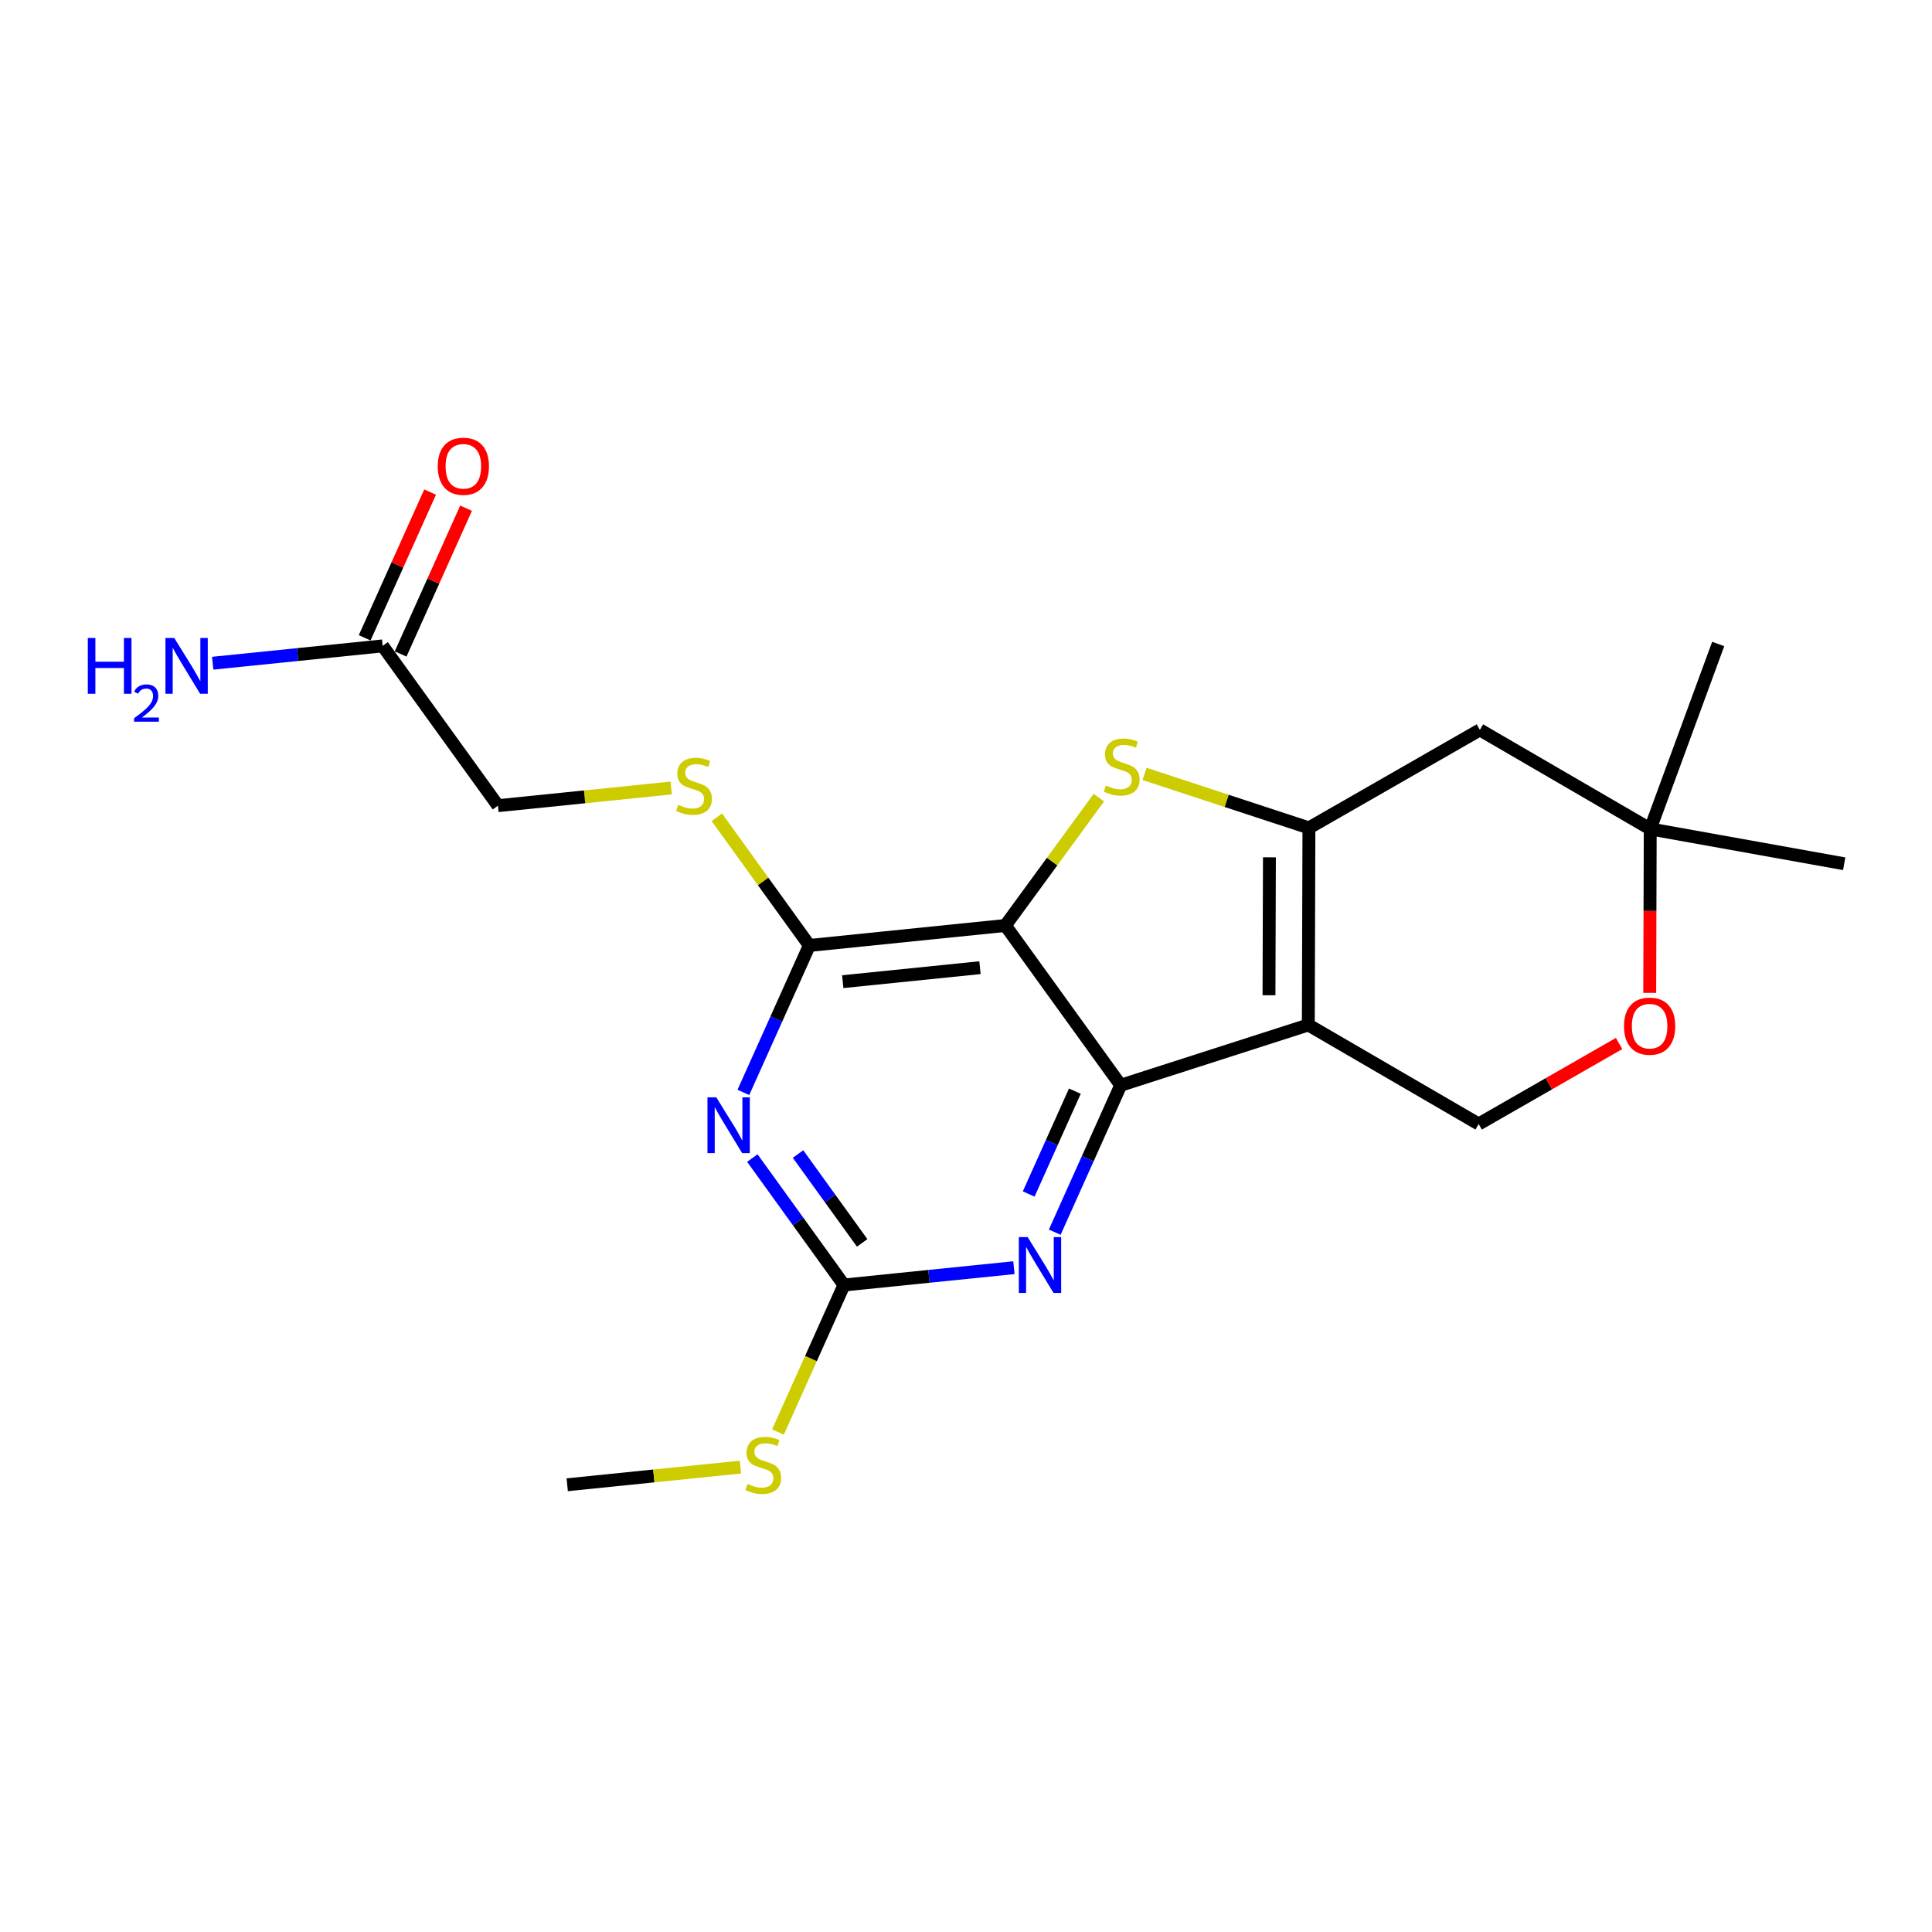 <?xml version='1.0' encoding='iso-8859-1'?>
<svg version='1.1' baseProfile='full'
              xmlns='http://www.w3.org/2000/svg'
                      xmlns:rdkit='http://www.rdkit.org/xml'
                      xmlns:xlink='http://www.w3.org/1999/xlink'
                  xml:space='preserve'
width='300px' height='300px' viewBox='0 0 300 300'>
<!-- END OF HEADER -->
<rect style='opacity:1.0;fill:#FFFFFF;stroke:none' width='300' height='300' x='0' y='0'> </rect>
<rect style='opacity:1.0;fill:#FFFFFF;stroke:none' width='300' height='300' x='0' y='0'> </rect>
<path class='bond-0 atom-0 atom-1' d='M 88.077,230.553 L 101.526,229.182' style='fill:none;fill-rule:evenodd;stroke:#000000;stroke-width:2.0px;stroke-linecap:butt;stroke-linejoin:miter;stroke-opacity:1' />
<path class='bond-0 atom-0 atom-1' d='M 101.526,229.182 L 114.975,227.811' style='fill:none;fill-rule:evenodd;stroke:#CCCC00;stroke-width:2.0px;stroke-linecap:butt;stroke-linejoin:miter;stroke-opacity:1' />
<path class='bond-1 atom-1 atom-2' d='M 120.801,222.364 L 125.926,210.95' style='fill:none;fill-rule:evenodd;stroke:#CCCC00;stroke-width:2.0px;stroke-linecap:butt;stroke-linejoin:miter;stroke-opacity:1' />
<path class='bond-1 atom-1 atom-2' d='M 125.926,210.95 L 131.05,199.535' style='fill:none;fill-rule:evenodd;stroke:#000000;stroke-width:2.0px;stroke-linecap:butt;stroke-linejoin:miter;stroke-opacity:1' />
<path class='bond-2 atom-2 atom-3' d='M 131.05,199.535 L 123.936,189.679' style='fill:none;fill-rule:evenodd;stroke:#000000;stroke-width:2.0px;stroke-linecap:butt;stroke-linejoin:miter;stroke-opacity:1' />
<path class='bond-2 atom-2 atom-3' d='M 123.936,189.679 L 116.822,179.823' style='fill:none;fill-rule:evenodd;stroke:#0000FF;stroke-width:2.0px;stroke-linecap:butt;stroke-linejoin:miter;stroke-opacity:1' />
<path class='bond-2 atom-2 atom-3' d='M 133.878,192.997 L 128.898,186.097' style='fill:none;fill-rule:evenodd;stroke:#000000;stroke-width:2.0px;stroke-linecap:butt;stroke-linejoin:miter;stroke-opacity:1' />
<path class='bond-2 atom-2 atom-3' d='M 128.898,186.097 L 123.918,179.198' style='fill:none;fill-rule:evenodd;stroke:#0000FF;stroke-width:2.0px;stroke-linecap:butt;stroke-linejoin:miter;stroke-opacity:1' />
<path class='bond-21 atom-15 atom-2' d='M 157.44,196.845 L 144.245,198.19' style='fill:none;fill-rule:evenodd;stroke:#0000FF;stroke-width:2.0px;stroke-linecap:butt;stroke-linejoin:miter;stroke-opacity:1' />
<path class='bond-21 atom-15 atom-2' d='M 144.245,198.19 L 131.05,199.535' style='fill:none;fill-rule:evenodd;stroke:#000000;stroke-width:2.0px;stroke-linecap:butt;stroke-linejoin:miter;stroke-opacity:1' />
<path class='bond-3 atom-3 atom-4' d='M 115.431,169.627 L 120.553,158.219' style='fill:none;fill-rule:evenodd;stroke:#0000FF;stroke-width:2.0px;stroke-linecap:butt;stroke-linejoin:miter;stroke-opacity:1' />
<path class='bond-3 atom-3 atom-4' d='M 120.553,158.219 L 125.674,146.81' style='fill:none;fill-rule:evenodd;stroke:#000000;stroke-width:2.0px;stroke-linecap:butt;stroke-linejoin:miter;stroke-opacity:1' />
<path class='bond-4 atom-4 atom-5' d='M 125.674,146.81 L 118.492,136.86' style='fill:none;fill-rule:evenodd;stroke:#000000;stroke-width:2.0px;stroke-linecap:butt;stroke-linejoin:miter;stroke-opacity:1' />
<path class='bond-4 atom-4 atom-5' d='M 118.492,136.86 L 111.309,126.909' style='fill:none;fill-rule:evenodd;stroke:#CCCC00;stroke-width:2.0px;stroke-linecap:butt;stroke-linejoin:miter;stroke-opacity:1' />
<path class='bond-9 atom-4 atom-10' d='M 125.674,146.81 L 156.115,143.707' style='fill:none;fill-rule:evenodd;stroke:#000000;stroke-width:2.0px;stroke-linecap:butt;stroke-linejoin:miter;stroke-opacity:1' />
<path class='bond-9 atom-4 atom-10' d='M 130.861,152.433 L 152.17,150.26' style='fill:none;fill-rule:evenodd;stroke:#000000;stroke-width:2.0px;stroke-linecap:butt;stroke-linejoin:miter;stroke-opacity:1' />
<path class='bond-5 atom-5 atom-6' d='M 104.223,122.361 L 90.774,123.733' style='fill:none;fill-rule:evenodd;stroke:#CCCC00;stroke-width:2.0px;stroke-linecap:butt;stroke-linejoin:miter;stroke-opacity:1' />
<path class='bond-5 atom-5 atom-6' d='M 90.774,123.733 L 77.325,125.104' style='fill:none;fill-rule:evenodd;stroke:#000000;stroke-width:2.0px;stroke-linecap:butt;stroke-linejoin:miter;stroke-opacity:1' />
<path class='bond-6 atom-6 atom-7' d='M 77.325,125.104 L 59.417,100.293' style='fill:none;fill-rule:evenodd;stroke:#000000;stroke-width:2.0px;stroke-linecap:butt;stroke-linejoin:miter;stroke-opacity:1' />
<path class='bond-7 atom-7 atom-8' d='M 59.417,100.293 L 46.222,101.639' style='fill:none;fill-rule:evenodd;stroke:#000000;stroke-width:2.0px;stroke-linecap:butt;stroke-linejoin:miter;stroke-opacity:1' />
<path class='bond-7 atom-7 atom-8' d='M 46.222,101.639 L 33.028,102.984' style='fill:none;fill-rule:evenodd;stroke:#0000FF;stroke-width:2.0px;stroke-linecap:butt;stroke-linejoin:miter;stroke-opacity:1' />
<path class='bond-8 atom-7 atom-9' d='M 62.208,101.547 L 67.289,90.23' style='fill:none;fill-rule:evenodd;stroke:#000000;stroke-width:2.0px;stroke-linecap:butt;stroke-linejoin:miter;stroke-opacity:1' />
<path class='bond-8 atom-7 atom-9' d='M 67.289,90.23 L 72.37,78.913' style='fill:none;fill-rule:evenodd;stroke:#FF0000;stroke-width:2.0px;stroke-linecap:butt;stroke-linejoin:miter;stroke-opacity:1' />
<path class='bond-8 atom-7 atom-9' d='M 56.626,99.04 L 61.706,87.724' style='fill:none;fill-rule:evenodd;stroke:#000000;stroke-width:2.0px;stroke-linecap:butt;stroke-linejoin:miter;stroke-opacity:1' />
<path class='bond-8 atom-7 atom-9' d='M 61.706,87.724 L 66.787,76.407' style='fill:none;fill-rule:evenodd;stroke:#FF0000;stroke-width:2.0px;stroke-linecap:butt;stroke-linejoin:miter;stroke-opacity:1' />
<path class='bond-10 atom-10 atom-11' d='M 156.115,143.707 L 163.375,133.78' style='fill:none;fill-rule:evenodd;stroke:#000000;stroke-width:2.0px;stroke-linecap:butt;stroke-linejoin:miter;stroke-opacity:1' />
<path class='bond-10 atom-10 atom-11' d='M 163.375,133.78 L 170.634,123.853' style='fill:none;fill-rule:evenodd;stroke:#CCCC00;stroke-width:2.0px;stroke-linecap:butt;stroke-linejoin:miter;stroke-opacity:1' />
<path class='bond-22 atom-14 atom-10' d='M 174.023,168.517 L 156.115,143.707' style='fill:none;fill-rule:evenodd;stroke:#000000;stroke-width:2.0px;stroke-linecap:butt;stroke-linejoin:miter;stroke-opacity:1' />
<path class='bond-11 atom-11 atom-12' d='M 177.721,120.171 L 190.485,124.363' style='fill:none;fill-rule:evenodd;stroke:#CCCC00;stroke-width:2.0px;stroke-linecap:butt;stroke-linejoin:miter;stroke-opacity:1' />
<path class='bond-11 atom-11 atom-12' d='M 190.485,124.363 L 203.249,128.554' style='fill:none;fill-rule:evenodd;stroke:#000000;stroke-width:2.0px;stroke-linecap:butt;stroke-linejoin:miter;stroke-opacity:1' />
<path class='bond-12 atom-12 atom-13' d='M 203.249,128.554 L 203.154,159.152' style='fill:none;fill-rule:evenodd;stroke:#000000;stroke-width:2.0px;stroke-linecap:butt;stroke-linejoin:miter;stroke-opacity:1' />
<path class='bond-12 atom-12 atom-13' d='M 197.115,133.124 L 197.048,154.543' style='fill:none;fill-rule:evenodd;stroke:#000000;stroke-width:2.0px;stroke-linecap:butt;stroke-linejoin:miter;stroke-opacity:1' />
<path class='bond-23 atom-21 atom-12' d='M 229.795,113.337 L 203.249,128.554' style='fill:none;fill-rule:evenodd;stroke:#000000;stroke-width:2.0px;stroke-linecap:butt;stroke-linejoin:miter;stroke-opacity:1' />
<path class='bond-13 atom-13 atom-14' d='M 203.154,159.152 L 174.023,168.517' style='fill:none;fill-rule:evenodd;stroke:#000000;stroke-width:2.0px;stroke-linecap:butt;stroke-linejoin:miter;stroke-opacity:1' />
<path class='bond-15 atom-13 atom-16' d='M 203.154,159.152 L 229.605,174.534' style='fill:none;fill-rule:evenodd;stroke:#000000;stroke-width:2.0px;stroke-linecap:butt;stroke-linejoin:miter;stroke-opacity:1' />
<path class='bond-14 atom-14 atom-15' d='M 174.023,168.517 L 168.902,179.925' style='fill:none;fill-rule:evenodd;stroke:#000000;stroke-width:2.0px;stroke-linecap:butt;stroke-linejoin:miter;stroke-opacity:1' />
<path class='bond-14 atom-14 atom-15' d='M 168.902,179.925 L 163.78,191.334' style='fill:none;fill-rule:evenodd;stroke:#0000FF;stroke-width:2.0px;stroke-linecap:butt;stroke-linejoin:miter;stroke-opacity:1' />
<path class='bond-14 atom-14 atom-15' d='M 166.904,169.433 L 163.319,177.419' style='fill:none;fill-rule:evenodd;stroke:#000000;stroke-width:2.0px;stroke-linecap:butt;stroke-linejoin:miter;stroke-opacity:1' />
<path class='bond-14 atom-14 atom-15' d='M 163.319,177.419 L 159.733,185.405' style='fill:none;fill-rule:evenodd;stroke:#0000FF;stroke-width:2.0px;stroke-linecap:butt;stroke-linejoin:miter;stroke-opacity:1' />
<path class='bond-16 atom-16 atom-17' d='M 229.605,174.534 L 240.507,168.284' style='fill:none;fill-rule:evenodd;stroke:#000000;stroke-width:2.0px;stroke-linecap:butt;stroke-linejoin:miter;stroke-opacity:1' />
<path class='bond-16 atom-16 atom-17' d='M 240.507,168.284 L 251.409,162.035' style='fill:none;fill-rule:evenodd;stroke:#FF0000;stroke-width:2.0px;stroke-linecap:butt;stroke-linejoin:miter;stroke-opacity:1' />
<path class='bond-17 atom-17 atom-18' d='M 256.168,154.17 L 256.207,141.444' style='fill:none;fill-rule:evenodd;stroke:#FF0000;stroke-width:2.0px;stroke-linecap:butt;stroke-linejoin:miter;stroke-opacity:1' />
<path class='bond-17 atom-17 atom-18' d='M 256.207,141.444 L 256.247,128.718' style='fill:none;fill-rule:evenodd;stroke:#000000;stroke-width:2.0px;stroke-linecap:butt;stroke-linejoin:miter;stroke-opacity:1' />
<path class='bond-18 atom-18 atom-19' d='M 256.247,128.718 L 266.801,99.998' style='fill:none;fill-rule:evenodd;stroke:#000000;stroke-width:2.0px;stroke-linecap:butt;stroke-linejoin:miter;stroke-opacity:1' />
<path class='bond-19 atom-18 atom-20' d='M 256.247,128.718 L 286.364,134.125' style='fill:none;fill-rule:evenodd;stroke:#000000;stroke-width:2.0px;stroke-linecap:butt;stroke-linejoin:miter;stroke-opacity:1' />
<path class='bond-20 atom-18 atom-21' d='M 256.247,128.718 L 229.795,113.337' style='fill:none;fill-rule:evenodd;stroke:#000000;stroke-width:2.0px;stroke-linecap:butt;stroke-linejoin:miter;stroke-opacity:1' />
<path  class='atom-1' d='M 116.07 230.424
Q 116.168 230.461, 116.572 230.632
Q 116.976 230.803, 117.417 230.913
Q 117.869 231.011, 118.31 231.011
Q 119.13 231.011, 119.607 230.62
Q 120.085 230.216, 120.085 229.518
Q 120.085 229.041, 119.84 228.747
Q 119.607 228.453, 119.24 228.294
Q 118.873 228.135, 118.261 227.951
Q 117.49 227.719, 117.025 227.499
Q 116.572 227.278, 116.242 226.813
Q 115.923 226.348, 115.923 225.565
Q 115.923 224.475, 116.658 223.802
Q 117.404 223.129, 118.873 223.129
Q 119.877 223.129, 121.015 223.606
L 120.733 224.549
Q 119.693 224.121, 118.91 224.121
Q 118.065 224.121, 117.6 224.475
Q 117.135 224.818, 117.147 225.418
Q 117.147 225.883, 117.38 226.164
Q 117.625 226.446, 117.967 226.605
Q 118.322 226.764, 118.91 226.948
Q 119.693 227.193, 120.158 227.437
Q 120.623 227.682, 120.954 228.184
Q 121.296 228.674, 121.296 229.518
Q 121.296 230.718, 120.489 231.366
Q 119.693 232.003, 118.359 232.003
Q 117.588 232.003, 117 231.831
Q 116.425 231.672, 115.74 231.391
L 116.07 230.424
' fill='#CCCC00'/>
<path  class='atom-3' d='M 111.227 170.392
L 114.066 174.982
Q 114.348 175.435, 114.801 176.255
Q 115.253 177.075, 115.278 177.124
L 115.278 170.392
L 116.428 170.392
L 116.428 179.058
L 115.241 179.058
L 112.194 174.039
Q 111.839 173.452, 111.459 172.779
Q 111.092 172.106, 110.982 171.898
L 110.982 179.058
L 109.856 179.058
L 109.856 170.392
L 111.227 170.392
' fill='#0000FF'/>
<path  class='atom-5' d='M 105.318 124.974
Q 105.416 125.011, 105.82 125.182
Q 106.224 125.354, 106.664 125.464
Q 107.117 125.562, 107.558 125.562
Q 108.378 125.562, 108.855 125.17
Q 109.333 124.766, 109.333 124.068
Q 109.333 123.591, 109.088 123.297
Q 108.855 123.004, 108.488 122.844
Q 108.121 122.685, 107.509 122.502
Q 106.738 122.269, 106.273 122.049
Q 105.82 121.829, 105.489 121.364
Q 105.171 120.898, 105.171 120.115
Q 105.171 119.026, 105.906 118.353
Q 106.652 117.679, 108.121 117.679
Q 109.125 117.679, 110.263 118.157
L 109.981 119.099
Q 108.941 118.671, 108.158 118.671
Q 107.313 118.671, 106.848 119.026
Q 106.383 119.369, 106.395 119.968
Q 106.395 120.433, 106.628 120.715
Q 106.873 120.996, 107.215 121.155
Q 107.57 121.315, 108.158 121.498
Q 108.941 121.743, 109.406 121.988
Q 109.871 122.233, 110.202 122.734
Q 110.544 123.224, 110.544 124.068
Q 110.544 125.268, 109.737 125.917
Q 108.941 126.553, 107.607 126.553
Q 106.836 126.553, 106.248 126.382
Q 105.673 126.223, 104.988 125.941
L 105.318 124.974
' fill='#CCCC00'/>
<path  class='atom-8' d='M 13.636 99.064
L 14.811 99.064
L 14.811 102.749
L 19.242 102.749
L 19.242 99.064
L 20.417 99.064
L 20.417 107.73
L 19.242 107.73
L 19.242 103.728
L 14.811 103.728
L 14.811 107.73
L 13.636 107.73
L 13.636 99.064
' fill='#0000FF'/>
<path  class='atom-8' d='M 20.837 107.426
Q 21.047 106.885, 21.548 106.586
Q 22.049 106.279, 22.744 106.279
Q 23.608 106.279, 24.093 106.747
Q 24.577 107.216, 24.577 108.048
Q 24.577 108.896, 23.947 109.688
Q 23.325 110.479, 22.033 111.416
L 24.674 111.416
L 24.674 112.063
L 20.821 112.063
L 20.821 111.521
Q 21.887 110.762, 22.517 110.197
Q 23.155 109.631, 23.462 109.122
Q 23.769 108.613, 23.769 108.088
Q 23.769 107.539, 23.495 107.232
Q 23.22 106.925, 22.744 106.925
Q 22.283 106.925, 21.976 107.111
Q 21.669 107.297, 21.451 107.709
L 20.837 107.426
' fill='#0000FF'/>
<path  class='atom-8' d='M 27.061 99.064
L 29.9 103.654
Q 30.182 104.107, 30.635 104.927
Q 31.088 105.747, 31.112 105.796
L 31.112 99.064
L 32.263 99.064
L 32.263 107.73
L 31.075 107.73
L 28.028 102.712
Q 27.673 102.124, 27.293 101.451
Q 26.926 100.778, 26.816 100.57
L 26.816 107.73
L 25.69 107.73
L 25.69 99.064
L 27.061 99.064
' fill='#0000FF'/>
<path  class='atom-9' d='M 67.972 72.403
Q 67.972 70.323, 69 69.16
Q 70.028 67.997, 71.949 67.997
Q 73.871 67.997, 74.899 69.16
Q 75.927 70.323, 75.927 72.403
Q 75.927 74.509, 74.887 75.708
Q 73.846 76.895, 71.949 76.895
Q 70.04 76.895, 69 75.708
Q 67.972 74.521, 67.972 72.403
M 71.949 75.916
Q 73.271 75.916, 73.981 75.035
Q 74.703 74.141, 74.703 72.403
Q 74.703 70.702, 73.981 69.846
Q 73.271 68.977, 71.949 68.977
Q 70.627 68.977, 69.905 69.833
Q 69.195 70.69, 69.195 72.403
Q 69.195 74.154, 69.905 75.035
Q 70.627 75.916, 71.949 75.916
' fill='#FF0000'/>
<path  class='atom-11' d='M 171.729 121.982
Q 171.827 122.019, 172.231 122.19
Q 172.635 122.361, 173.076 122.472
Q 173.529 122.57, 173.969 122.57
Q 174.789 122.57, 175.267 122.178
Q 175.744 121.774, 175.744 121.076
Q 175.744 120.599, 175.499 120.305
Q 175.267 120.012, 174.899 119.852
Q 174.532 119.693, 173.92 119.51
Q 173.149 119.277, 172.684 119.057
Q 172.231 118.837, 171.901 118.371
Q 171.583 117.906, 171.583 117.123
Q 171.583 116.034, 172.317 115.361
Q 173.063 114.687, 174.532 114.687
Q 175.536 114.687, 176.674 115.165
L 176.393 116.107
Q 175.352 115.679, 174.569 115.679
Q 173.724 115.679, 173.259 116.034
Q 172.794 116.376, 172.806 116.976
Q 172.806 117.441, 173.039 117.723
Q 173.284 118.004, 173.626 118.163
Q 173.981 118.322, 174.569 118.506
Q 175.352 118.751, 175.817 118.996
Q 176.282 119.24, 176.613 119.742
Q 176.956 120.232, 176.956 121.076
Q 176.956 122.276, 176.148 122.924
Q 175.352 123.561, 174.018 123.561
Q 173.247 123.561, 172.66 123.39
Q 172.084 123.23, 171.399 122.949
L 171.729 121.982
' fill='#CCCC00'/>
<path  class='atom-15' d='M 159.576 192.099
L 162.415 196.688
Q 162.697 197.141, 163.15 197.961
Q 163.602 198.781, 163.627 198.83
L 163.627 192.099
L 164.777 192.099
L 164.777 200.764
L 163.59 200.764
L 160.543 195.746
Q 160.188 195.159, 159.808 194.485
Q 159.441 193.812, 159.331 193.604
L 159.331 200.764
L 158.205 200.764
L 158.205 192.099
L 159.576 192.099
' fill='#0000FF'/>
<path  class='atom-17' d='M 252.174 159.341
Q 252.174 157.261, 253.202 156.098
Q 254.23 154.935, 256.152 154.935
Q 258.073 154.935, 259.101 156.098
Q 260.129 157.261, 260.129 159.341
Q 260.129 161.446, 259.089 162.646
Q 258.049 163.833, 256.152 163.833
Q 254.242 163.833, 253.202 162.646
Q 252.174 161.459, 252.174 159.341
M 256.152 162.854
Q 257.473 162.854, 258.183 161.973
Q 258.905 161.079, 258.905 159.341
Q 258.905 157.64, 258.183 156.783
Q 257.473 155.914, 256.152 155.914
Q 254.83 155.914, 254.108 156.771
Q 253.398 157.628, 253.398 159.341
Q 253.398 161.091, 254.108 161.973
Q 254.83 162.854, 256.152 162.854
' fill='#FF0000'/>
</svg>
